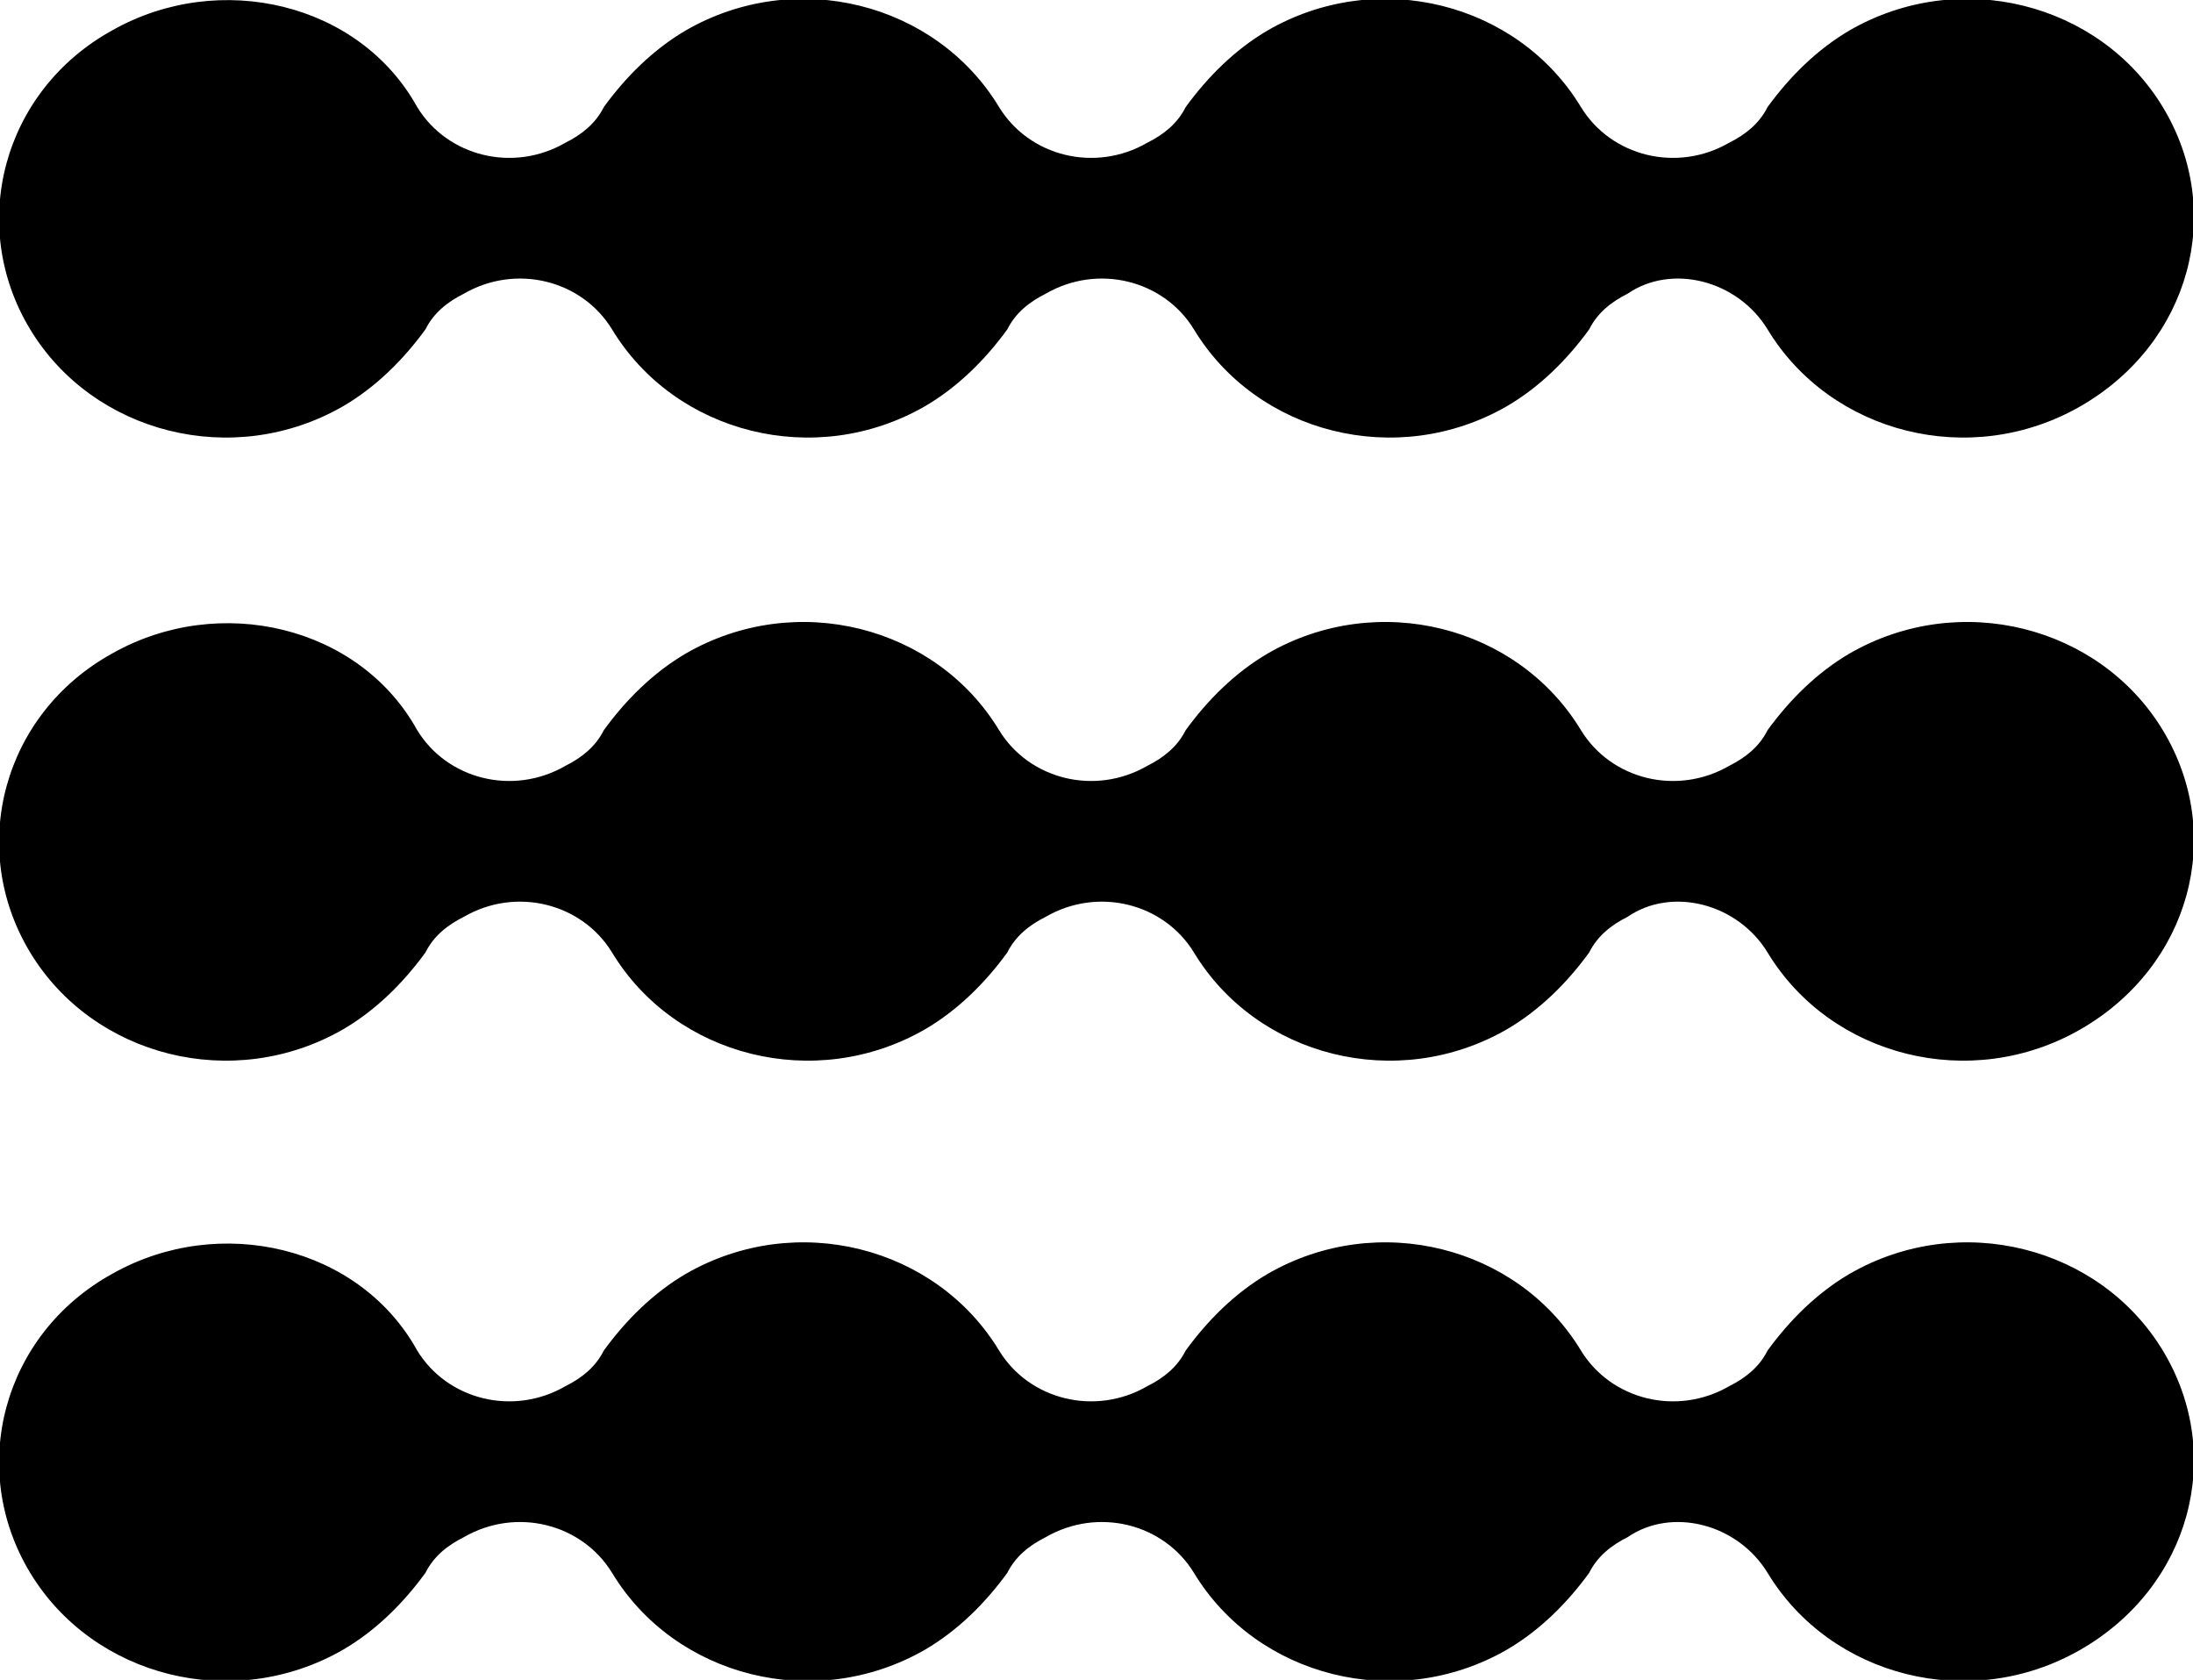 <?xml version="1.0" encoding="utf-8"?>
<!-- Generator: Adobe Illustrator 19.2.1, SVG Export Plug-In . SVG Version: 6.00 Build 0)  -->
<svg version="1.1" id="Layer_1" xmlns="http://www.w3.org/2000/svg" xmlns:xlink="http://www.w3.org/1999/xlink" x="0px" y="0px"
	 viewBox="0 0 79.9 61.2" style="enable-background:new 0 0 79.9 61.2;" xml:space="preserve">
<title>KRUMS Logo Final Black</title>
<path d="M64.4,12c2.3,3.8,7.4,5.1,11.4,2.8s5.3-7.1,3-10.9s-7.4-5.1-11.4-2.8c-1.2,0.7-2.2,1.7-3,2.8c-0.3,0.6-0.8,1-1.4,1.3
	c-1.9,1.1-4.3,0.5-5.4-1.3c-2.3-3.8-7.4-5.1-11.4-2.8c-1.2,0.7-2.2,1.7-3,2.8c-0.3,0.6-0.8,1-1.4,1.3c-1.9,1.1-4.3,0.5-5.4-1.3
	C34.1,0.1,29-1.2,25,1.1c-1.2,0.7-2.2,1.7-3,2.8c-0.3,0.6-0.8,1-1.4,1.3c-1.9,1.1-4.3,0.5-5.4-1.3C13.1,0.1,8-1.1,4.1,1.1
	c-4,2.2-5.3,7.1-3,10.9s7.4,5.1,11.4,2.8c1.2-0.7,2.2-1.7,3-2.8c0.3-0.6,0.8-1,1.4-1.3c1.9-1.1,4.3-0.5,5.4,1.3
	c2.3,3.8,7.4,5.1,11.4,2.8c1.2-0.7,2.2-1.7,3-2.8c0.3-0.6,0.8-1,1.4-1.3c1.9-1.1,4.3-0.5,5.4,1.3c2.3,3.8,7.4,5.1,11.4,2.8
	c1.2-0.7,2.2-1.7,3-2.8c0.3-0.6,0.8-1,1.4-1.3C60.9,9.6,63.3,10.2,64.4,12z"/>
<path d="M64.4,34.7c2.3,3.8,7.4,5.1,11.4,2.8s5.3-7.1,3-10.9s-7.4-5.1-11.4-2.8c-1.2,0.7-2.2,1.7-3,2.8c-0.3,0.6-0.8,1-1.4,1.3
	c-1.9,1.1-4.3,0.5-5.4-1.3c-2.3-3.8-7.4-5.1-11.4-2.8c-1.2,0.7-2.2,1.7-3,2.8c-0.3,0.6-0.8,1-1.4,1.3c-1.9,1.1-4.3,0.5-5.4-1.3
	c-2.3-3.8-7.4-5.1-11.4-2.8c-1.2,0.7-2.2,1.7-3,2.8c-0.3,0.6-0.8,1-1.4,1.3c-1.9,1.1-4.3,0.5-5.4-1.3c-2.1-3.8-7.2-5-11.1-2.8
	c-4,2.2-5.3,7.1-3,10.9s7.4,5.1,11.4,2.8c1.2-0.7,2.2-1.7,3-2.8c0.3-0.6,0.8-1,1.4-1.3c1.9-1.1,4.3-0.5,5.4,1.3
	c2.3,3.8,7.4,5.1,11.4,2.8c1.2-0.7,2.2-1.7,3-2.8c0.3-0.6,0.8-1,1.4-1.3c1.9-1.1,4.3-0.5,5.4,1.3c2.3,3.8,7.4,5.1,11.4,2.8
	c1.2-0.7,2.2-1.7,3-2.8c0.3-0.6,0.8-1,1.4-1.3C60.9,32.3,63.3,32.9,64.4,34.7z"/>
<path d="M64.4,57.3c2.3,3.8,7.4,5.1,11.4,2.8s5.3-7.1,3-10.9c-2.3-3.8-7.4-5.1-11.4-2.8c-1.2,0.7-2.2,1.7-3,2.8
	c-0.3,0.6-0.8,1-1.4,1.3c-1.9,1.1-4.3,0.5-5.4-1.3c-2.3-3.8-7.4-5.1-11.4-2.8c-1.2,0.7-2.2,1.7-3,2.8c-0.3,0.6-0.8,1-1.4,1.3
	c-1.9,1.1-4.3,0.5-5.4-1.3c-2.3-3.8-7.4-5.1-11.4-2.8c-1.2,0.7-2.2,1.7-3,2.8c-0.3,0.6-0.8,1-1.4,1.3c-1.9,1.1-4.3,0.5-5.4-1.3
	c-2.1-3.8-7.2-5-11.1-2.8c-4,2.2-5.3,7.1-3,10.9s7.4,5.1,11.4,2.8c1.2-0.7,2.2-1.7,3-2.8c0.3-0.6,0.8-1,1.4-1.3
	c1.9-1.1,4.3-0.5,5.4,1.3c2.3,3.8,7.4,5.1,11.4,2.8c1.2-0.7,2.2-1.7,3-2.8c0.3-0.6,0.8-1,1.4-1.3c1.9-1.1,4.3-0.5,5.4,1.3
	c2.3,3.8,7.4,5.1,11.4,2.8c1.2-0.7,2.2-1.7,3-2.8c0.3-0.6,0.8-1,1.4-1.3C60.9,54.9,63.3,55.5,64.4,57.3z"/>
</svg>
